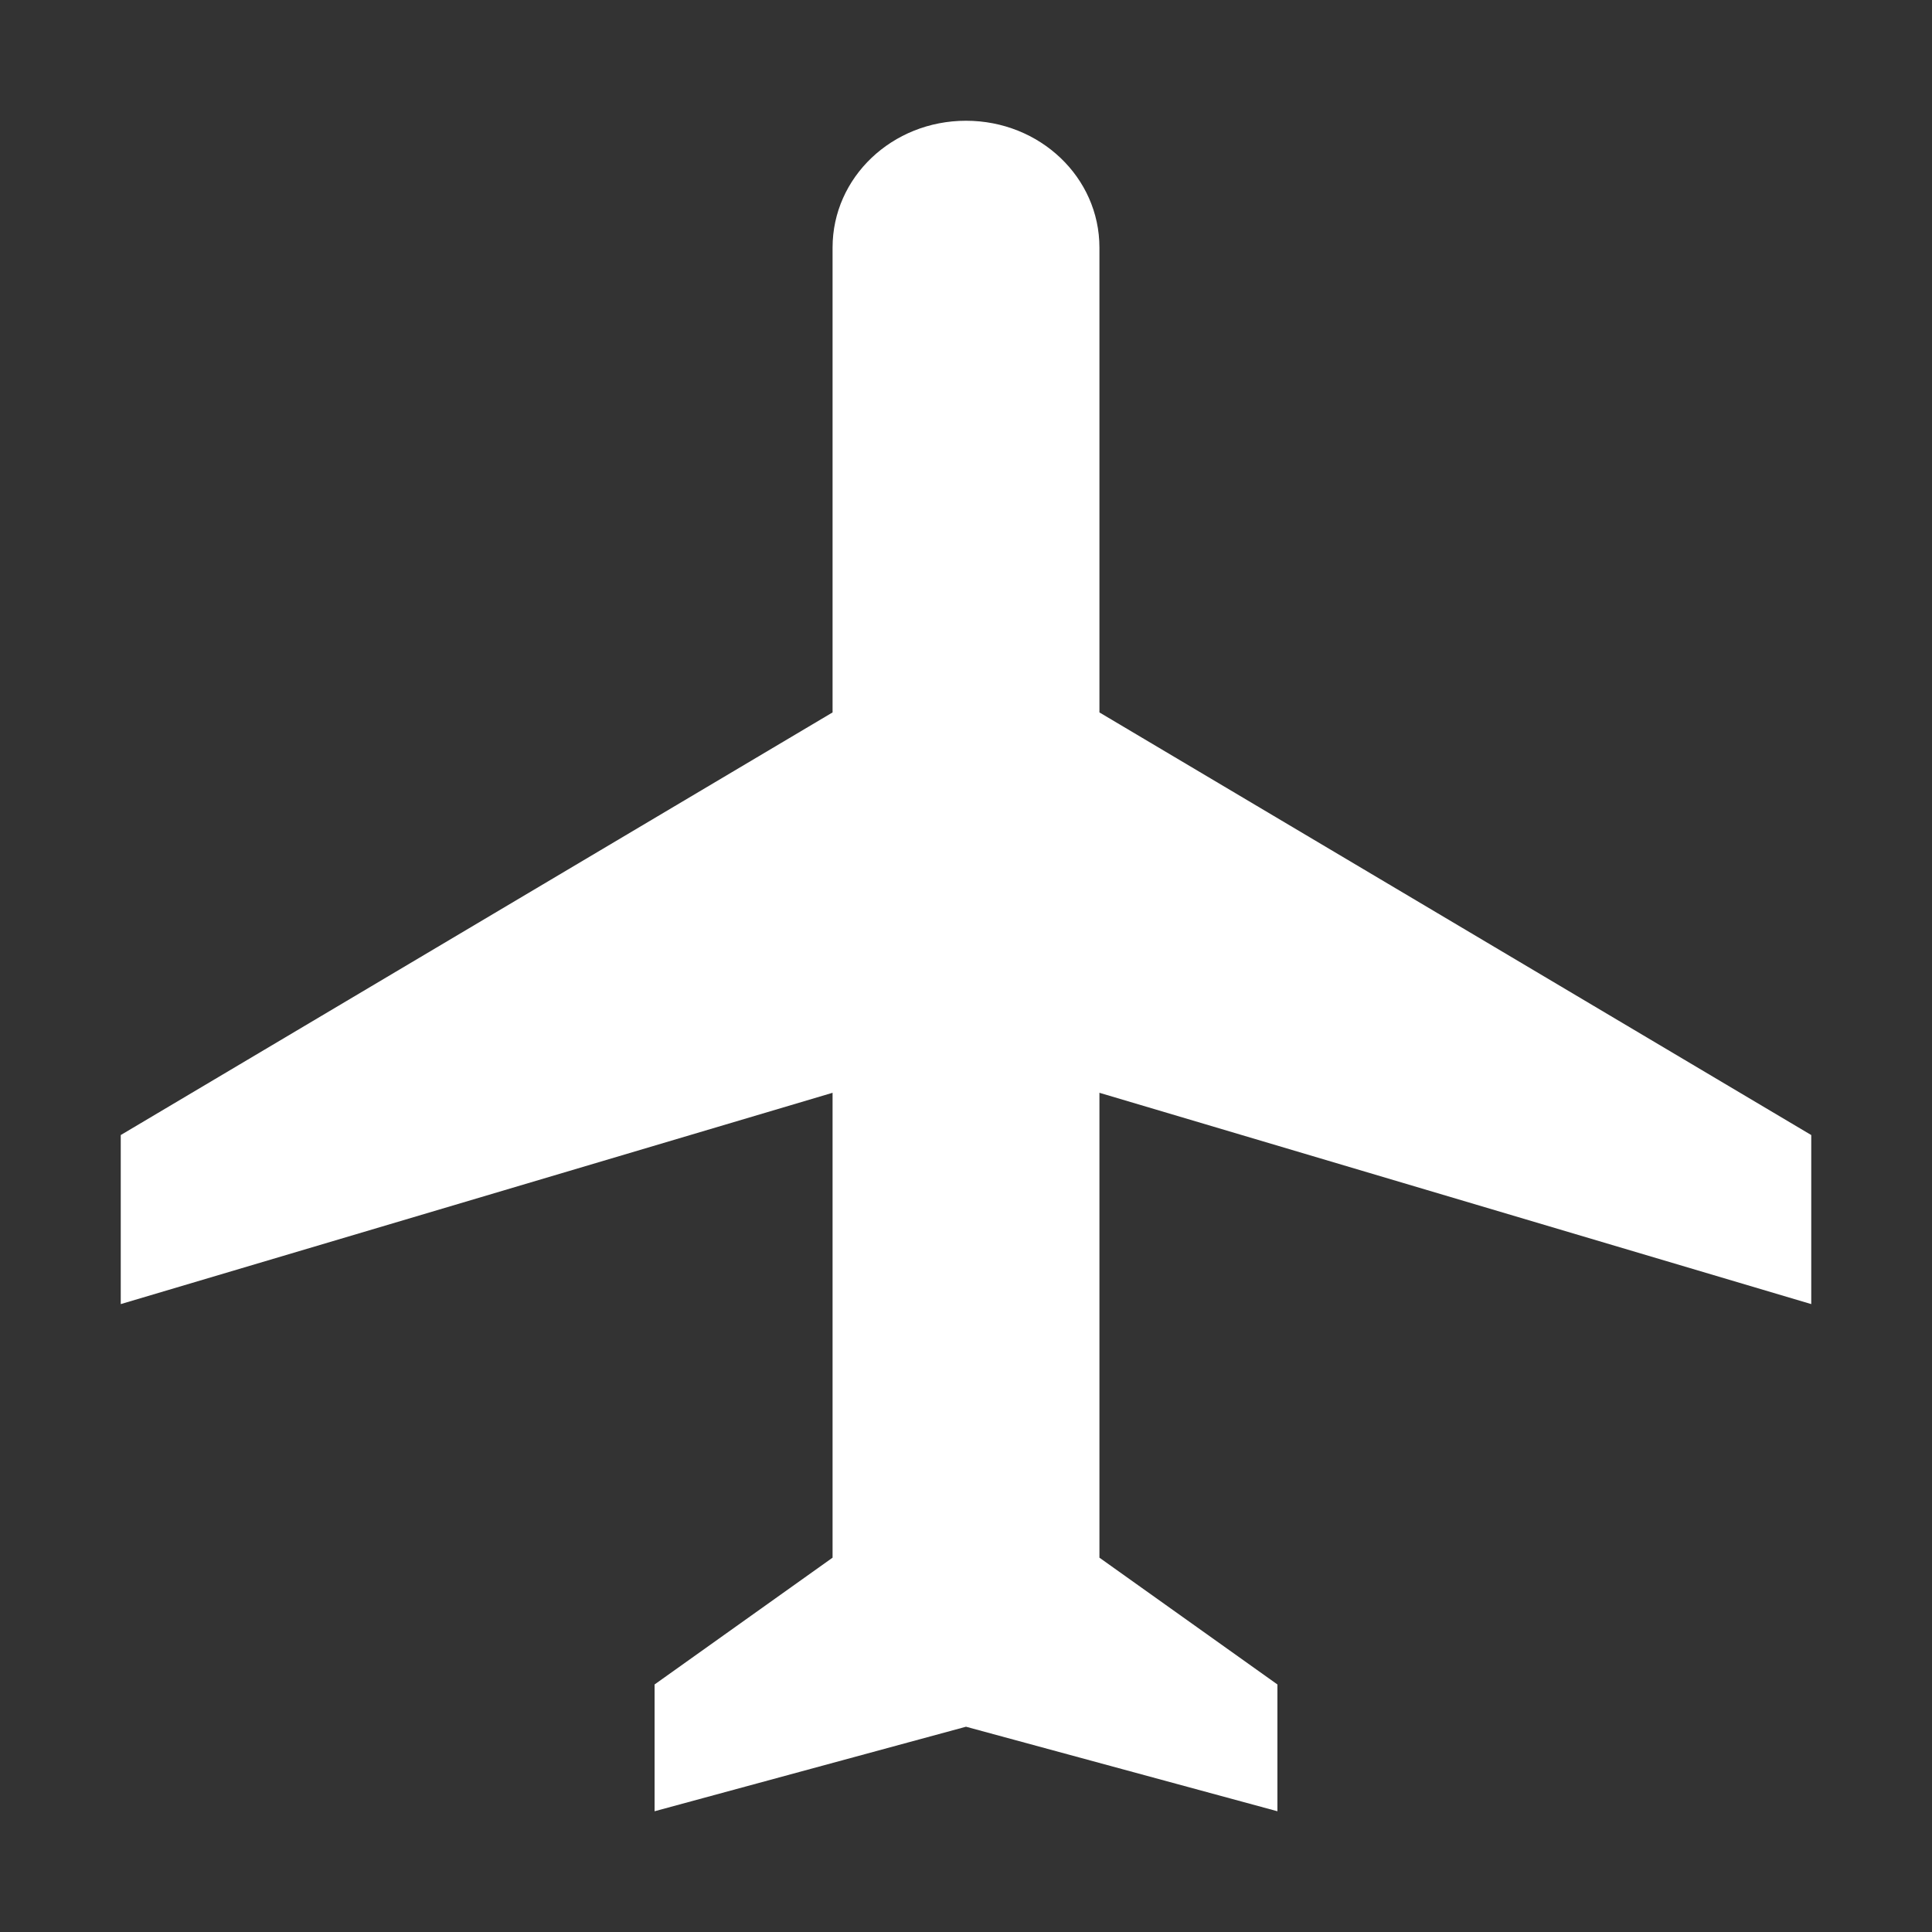 <?xml version="1.0" encoding="UTF-8"?>
<svg width="16px" height="16px" viewBox="0 0 16 16" version="1.1" xmlns="http://www.w3.org/2000/svg" xmlns:xlink="http://www.w3.org/1999/xlink">
    <rect x="0" y="0" width="16" height="16" fill="#333333" stroke="none"/>
    <title>flight</title>
    <g id="flight-white" stroke="none" stroke-width="1" fill="none" fill-rule="evenodd">
        <path d="M15,10.8 L15,9.4 L9.105,5.9 L9.105,2.05 C9.105,1.469 8.612,1 8,1 C7.388,1 6.895,1.469 6.895,2.05 L6.895,5.9 L1,9.4 L1,10.8 L6.895,9.05 L6.895,12.9 L5.421,13.95 L5.421,15 L8,14.3 L10.579,15 L10.579,13.95 L9.105,12.9 L9.105,9.05 L15,10.8 Z" id="Path" fill="#fff" fill-rule="nonzero"></path>
    </g>
</svg>